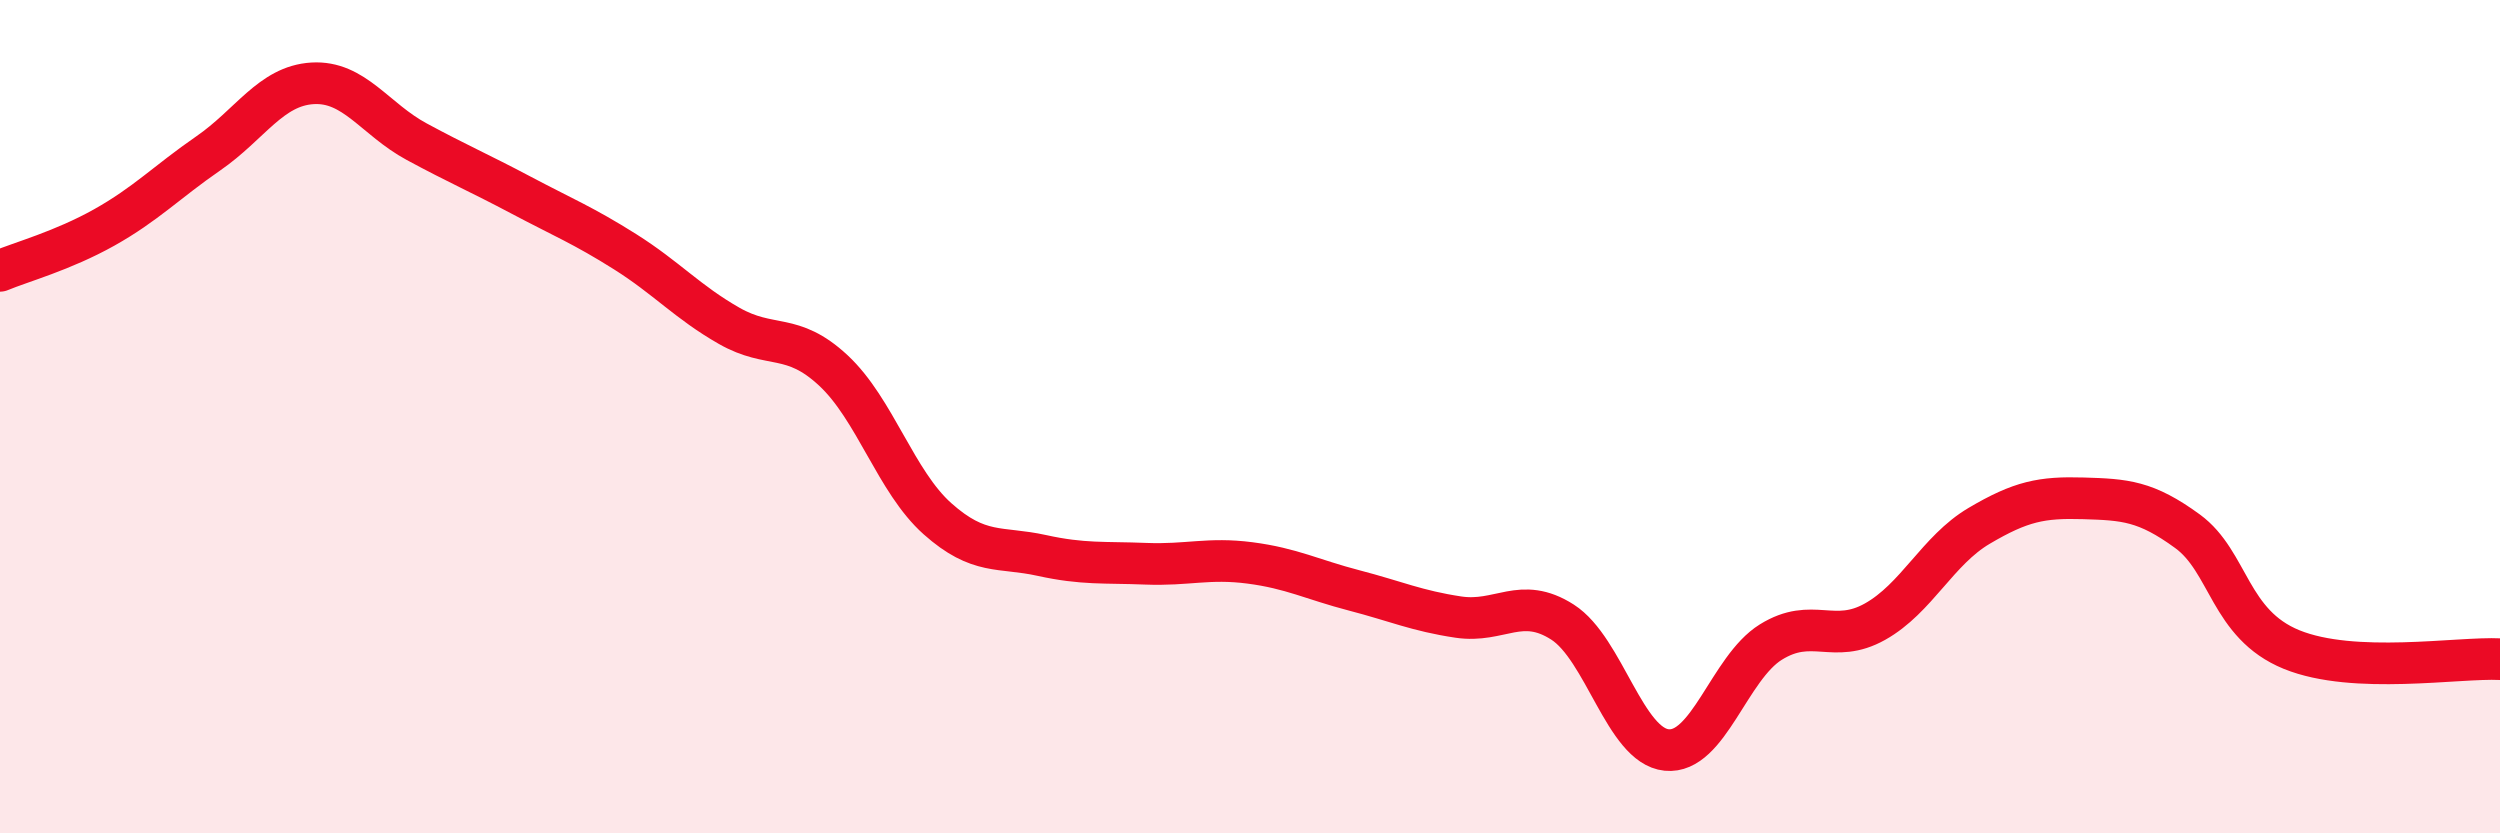 
    <svg width="60" height="20" viewBox="0 0 60 20" xmlns="http://www.w3.org/2000/svg">
      <path
        d="M 0,6.5 C 0.5,6.29 1.5,6.02 2.5,5.46 C 3.5,4.9 4,4.37 5,3.68 C 6,2.99 6.5,2.06 7.5,2 C 8.5,1.94 9,2.86 10,3.4 C 11,3.94 11.5,4.15 12.5,4.68 C 13.5,5.21 14,5.41 15,6.04 C 16,6.67 16.5,7.25 17.5,7.82 C 18.5,8.39 19,7.96 20,8.89 C 21,9.82 21.5,11.56 22.5,12.45 C 23.5,13.34 24,13.11 25,13.33 C 26,13.55 26.5,13.49 27.5,13.53 C 28.5,13.57 29,13.38 30,13.51 C 31,13.64 31.5,13.91 32.5,14.17 C 33.5,14.43 34,14.66 35,14.81 C 36,14.96 36.5,14.29 37.5,14.93 C 38.5,15.57 39,17.9 40,18 C 41,18.1 41.5,16.03 42.5,15.41 C 43.5,14.79 44,15.48 45,14.92 C 46,14.36 46.5,13.21 47.5,12.62 C 48.5,12.03 49,11.93 50,11.96 C 51,11.99 51.5,12.02 52.5,12.75 C 53.5,13.48 53.5,14.98 55,15.59 C 56.5,16.2 59,15.77 60,15.82L60 20L0 20Z"
        fill="#EB0A25"
        opacity="0.1"
        stroke-linecap="round"
        stroke-linejoin="round"
      />
      <path
        d="M 0,6.5 C 0.5,6.29 1.5,6.02 2.5,5.46 C 3.5,4.9 4,4.37 5,3.68 C 6,2.99 6.5,2.06 7.5,2 C 8.5,1.94 9,2.86 10,3.4 C 11,3.94 11.5,4.15 12.5,4.68 C 13.5,5.21 14,5.41 15,6.04 C 16,6.67 16.5,7.25 17.5,7.82 C 18.5,8.39 19,7.96 20,8.89 C 21,9.82 21.5,11.56 22.5,12.45 C 23.5,13.34 24,13.11 25,13.33 C 26,13.55 26.5,13.49 27.5,13.53 C 28.5,13.57 29,13.38 30,13.51 C 31,13.64 31.5,13.91 32.5,14.17 C 33.5,14.43 34,14.66 35,14.81 C 36,14.96 36.5,14.29 37.5,14.93 C 38.5,15.57 39,17.9 40,18 C 41,18.1 41.5,16.03 42.5,15.41 C 43.5,14.79 44,15.48 45,14.92 C 46,14.36 46.5,13.21 47.5,12.62 C 48.5,12.03 49,11.93 50,11.96 C 51,11.99 51.5,12.02 52.5,12.75 C 53.5,13.48 53.5,14.98 55,15.59 C 56.5,16.2 59,15.77 60,15.82"
        stroke="#EB0A25"
        stroke-width="1"
        fill="none"
        stroke-linecap="round"
        stroke-linejoin="round"
      />
    </svg>
  